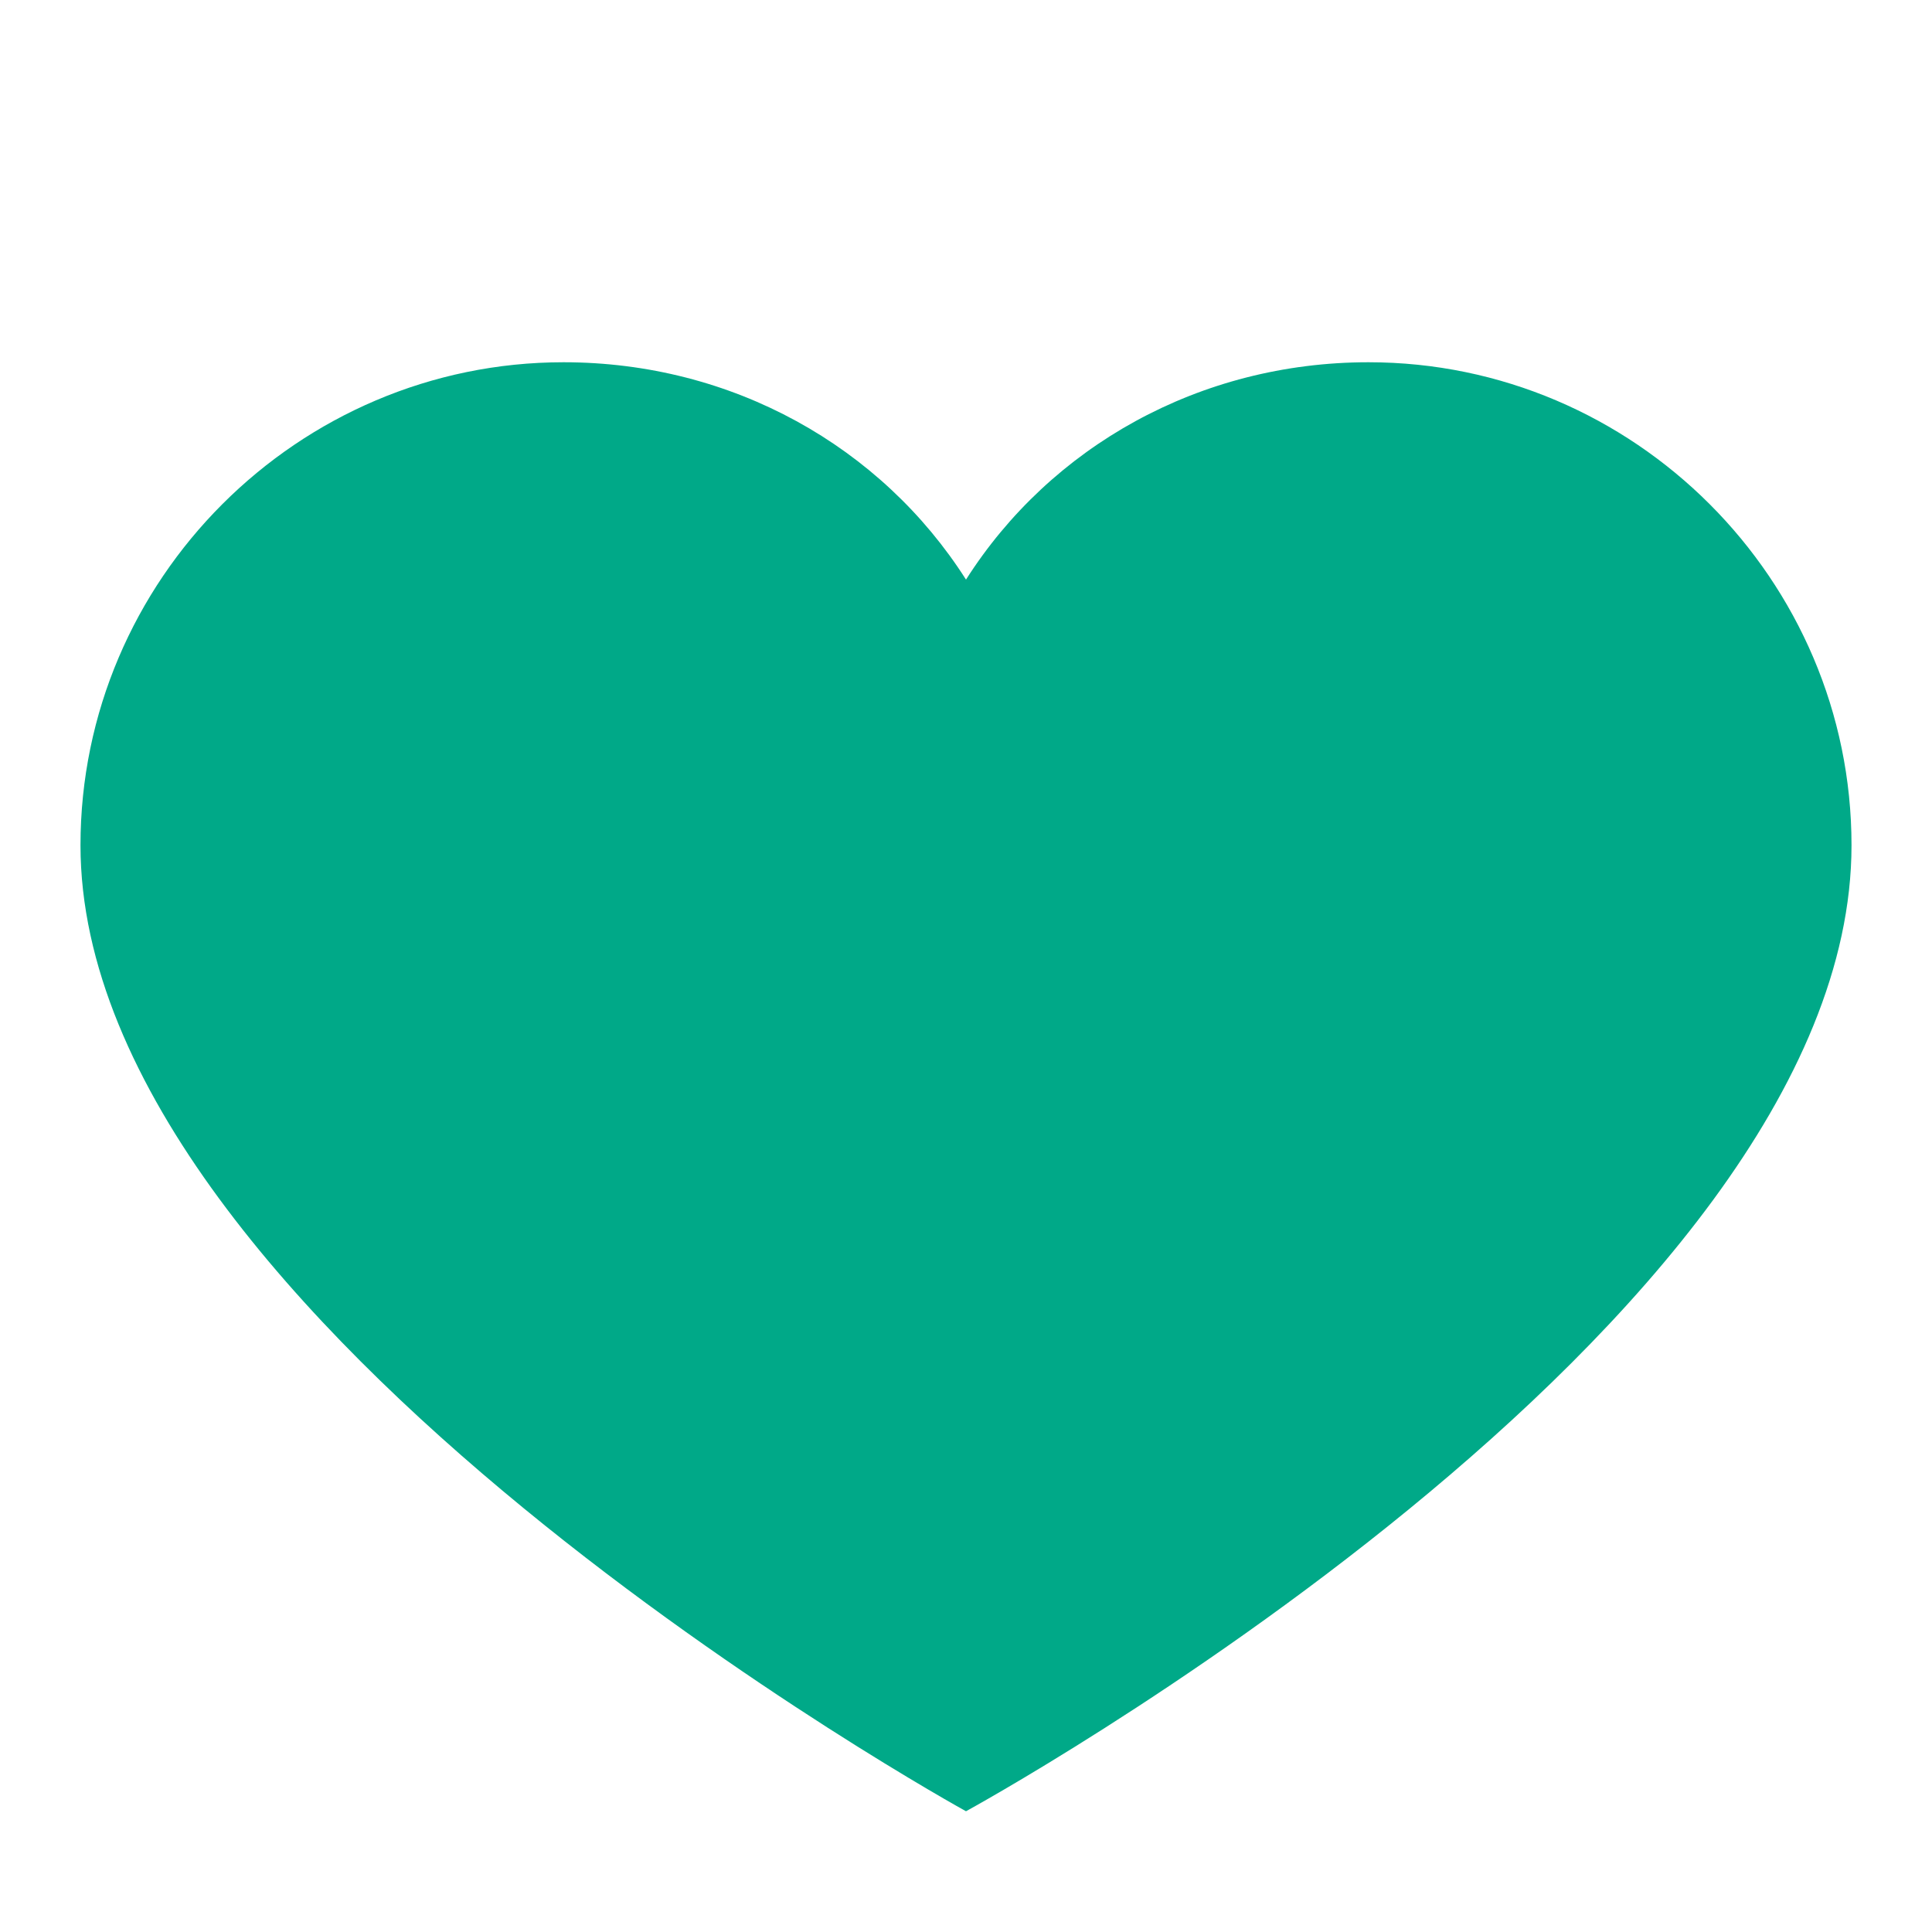 <svg width="62" height="62" viewBox="0 0 62 62" fill="none" xmlns="http://www.w3.org/2000/svg">
<path d="M43.917 11.625C38.492 11.625 33.712 14.338 31 18.6C28.287 14.338 23.508 11.625 18.083 11.625C9.558 11.625 2.583 18.6 2.583 27.125C2.583 42.496 31 58.125 31 58.125C31 58.125 59.417 42.625 59.417 27.125C59.417 18.6 52.442 11.625 43.917 11.625Z" fill="#00A988"/>
</svg>
